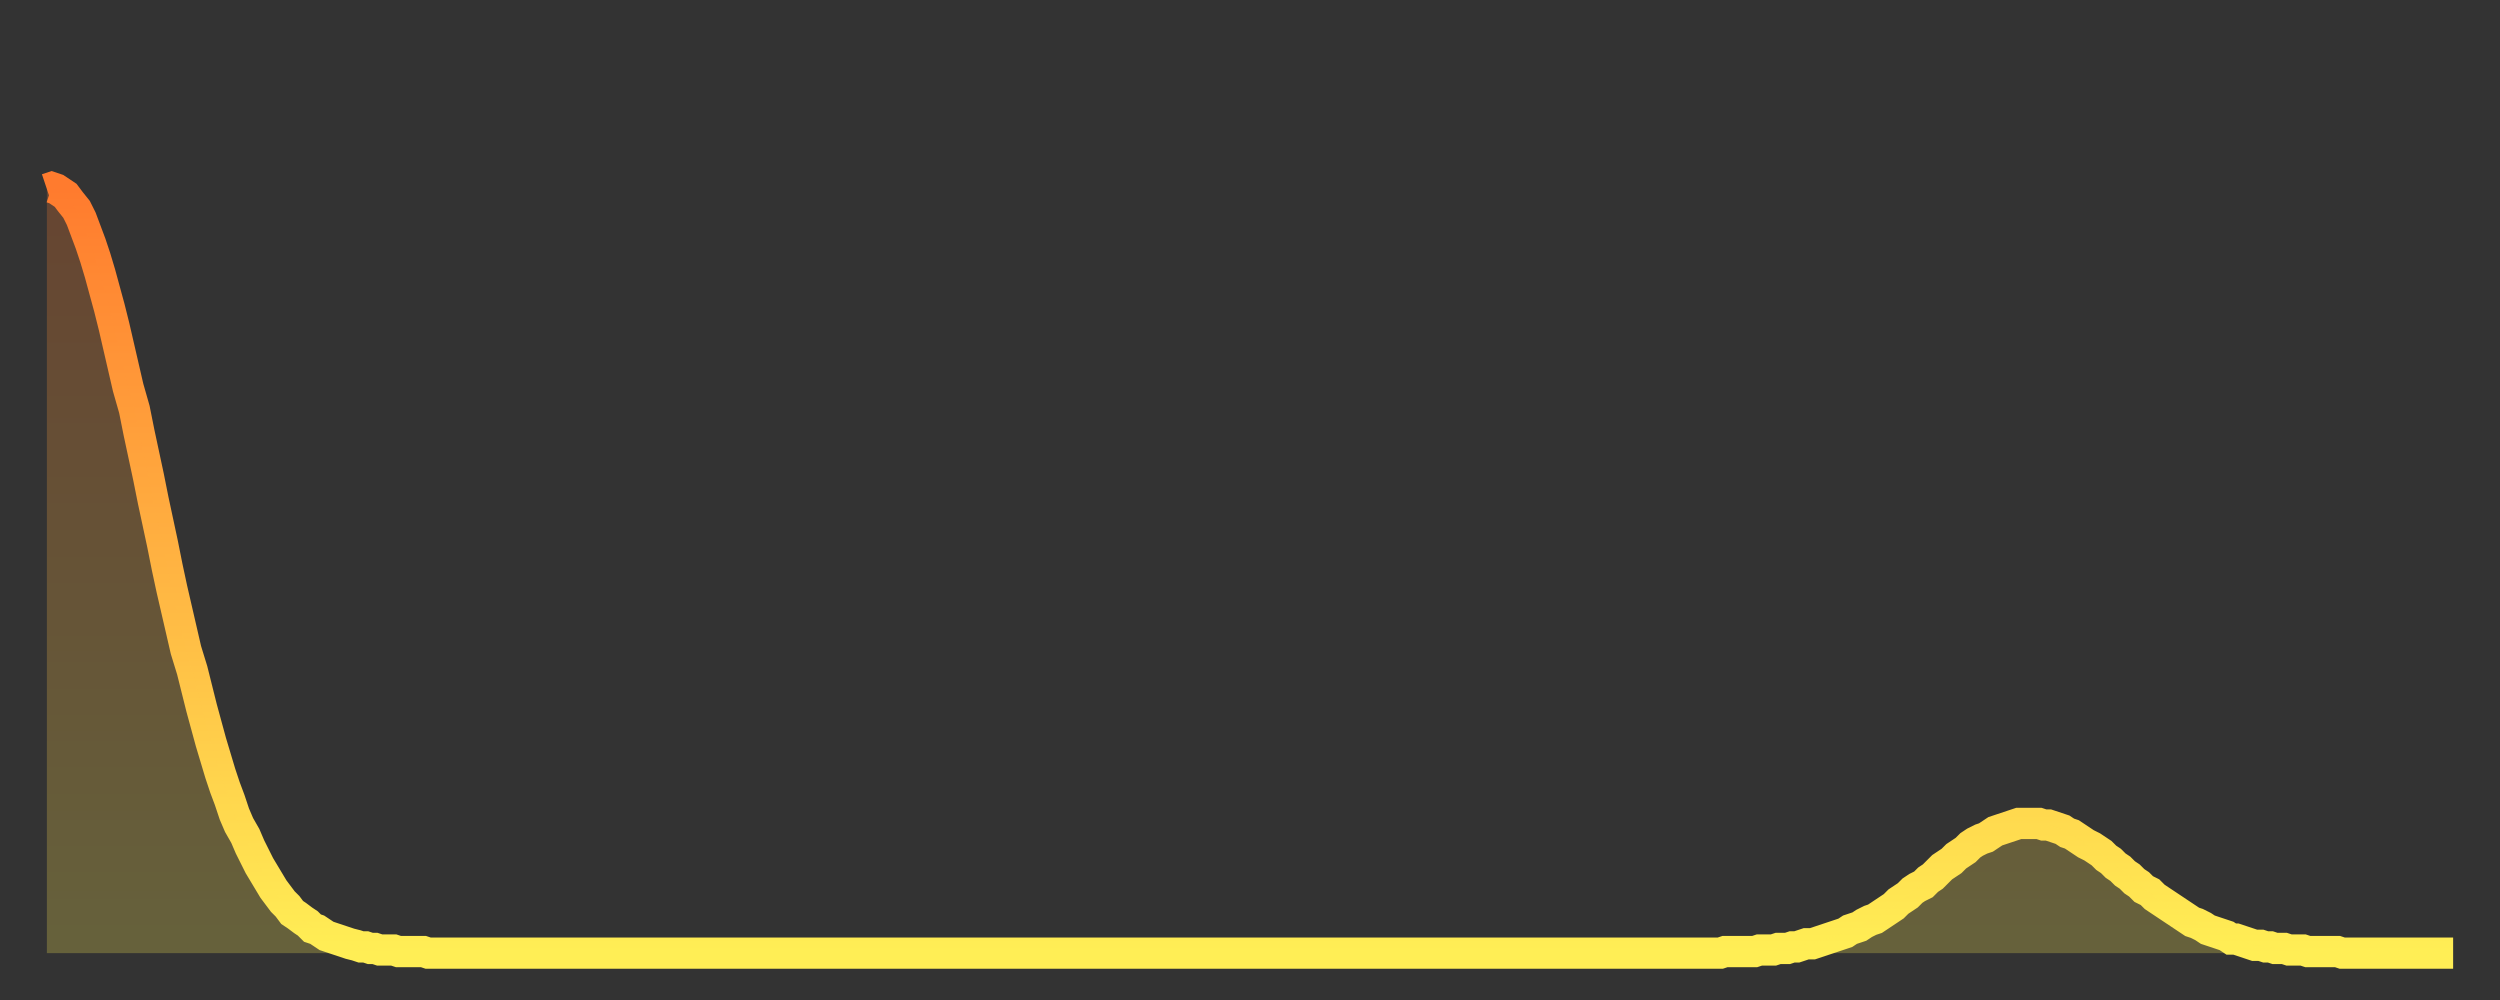 <?xml version="1.0" encoding="utf-8" ?>
<svg baseProfile="full" height="64" version="1.1" width="160" xmlns="http://www.w3.org/2000/svg" xmlns:ev="http://www.w3.org/2001/xml-events" xmlns:xlink="http://www.w3.org/1999/xlink"><rect width="100%" height="100%" fill="#333333" stroke="none"/><defs><linearGradient id="id313608" x1="0" x2="0" y1="0" y2="1"><stop offset="0%" stop-color="#ff7b2e" /><stop offset="50%" stop-color="#ffb442" /><stop offset="100%" stop-color="#ffee55" /></linearGradient></defs><g transform="translate(3,3)"><g><path d="M 0.0 9.1 L 0.3 9.0 0.6 9.1 0.9 9.3 1.2 9.5 1.5 9.9 1.9 10.4 2.2 11.0 2.5 11.8 2.8 12.6 3.1 13.5 3.4 14.5 3.7 15.6 4.0 16.7 4.3 17.9 4.6 19.2 4.9 20.5 5.2 21.8 5.6 23.2 5.9 24.7 6.2 26.1 6.5 27.5 6.8 29.0 7.1 30.4 7.4 31.8 7.7 33.3 8.0 34.7 8.3 36.0 8.6 37.3 8.9 38.6 9.3 39.9 9.6 41.1 9.9 42.3 10.2 43.4 10.5 44.5 10.8 45.5 11.1 46.5 11.4 47.4 11.7 48.2 12.0 49.1 12.3 49.8 12.7 50.5 13.0 51.2 13.3 51.8 13.6 52.4 13.9 52.9 14.2 53.4 14.5 53.9 14.8 54.3 15.1 54.7 15.4 55.0 15.7 55.4 16.0 55.6 16.4 55.9 16.7 56.1 17.0 56.4 17.3 56.5 17.6 56.7 17.9 56.9 18.2 57.0 18.5 57.1 18.8 57.2 19.1 57.3 19.4 57.4 19.8 57.5 20.1 57.6 20.4 57.6 20.7 57.7 21.0 57.7 21.3 57.8 21.6 57.8 21.9 57.8 22.2 57.8 22.5 57.9 22.8 57.9 23.1 57.9 23.5 57.9 23.8 57.9 24.1 57.9 24.4 58.0 24.7 58.0 25.0 58.0 25.3 58.0 25.6 58.0 25.9 58.0 26.2 58.0 26.5 58.0 26.8 58.0 27.2 58.0 27.5 58.0 27.8 58.0 28.1 58.0 28.4 58.0 28.7 58.0 29.0 58.0 29.3 58.0 29.6 58.0 29.9 58.0 30.2 58.0 30.6 58.0 30.9 58.0 31.2 58.0 31.5 58.0 31.8 58.0 32.1 58.0 32.4 58.0 32.7 58.0 33.0 58.0 33.3 58.0 33.6 58.0 33.9 58.0 34.3 58.0 34.6 58.0 34.9 58.0 35.2 58.0 35.5 58.0 35.8 58.0 36.1 58.0 36.4 58.0 36.7 58.0 37.0 58.0 37.3 58.0 37.7 58.0 38.0 58.0 38.3 58.0 38.6 58.0 38.9 58.0 39.2 58.0 39.5 58.0 39.8 58.0 40.1 58.0 40.4 58.0 40.7 58.0 41.0 58.0 41.4 58.0 41.7 58.0 42.0 58.0 42.3 58.0 42.6 58.0 42.9 58.0 43.2 58.0 43.5 58.0 43.8 58.0 44.1 58.0 44.4 58.0 44.7 58.0 45.1 58.0 45.4 58.0 45.7 58.0 46.0 58.0 46.3 58.0 46.6 58.0 46.9 58.0 47.2 58.0 47.5 58.0 47.8 58.0 48.1 58.0 48.5 58.0 48.8 58.0 49.1 58.0 49.4 58.0 49.7 58.0 50.0 58.0 50.3 58.0 50.6 58.0 50.9 58.0 51.2 58.0 51.5 58.0 51.8 58.0 52.2 58.0 52.5 58.0 52.8 58.0 53.1 58.0 53.4 58.0 53.7 58.0 54.0 58.0 54.3 58.0 54.6 58.0 54.9 58.0 55.2 58.0 55.6 58.0 55.9 58.0 56.2 58.0 56.5 58.0 56.8 58.0 57.1 58.0 57.4 58.0 57.7 58.0 58.0 58.0 58.3 58.0 58.6 58.0 58.9 58.0 59.3 58.0 59.6 58.0 59.9 58.0 60.2 58.0 60.5 58.0 60.8 58.0 61.1 58.0 61.4 58.0 61.7 58.0 62.0 58.0 62.3 58.0 62.6 58.0 63.0 58.0 63.3 58.0 63.6 58.0 63.9 58.0 64.2 58.0 64.5 58.0 64.8 58.0 65.1 58.0 65.4 58.0 65.7 58.0 66.0 58.0 66.4 58.0 66.7 58.0 67.0 58.0 67.3 58.0 67.6 58.0 67.9 58.0 68.2 58.0 68.5 58.0 68.8 58.0 69.1 58.0 69.4 58.0 69.7 58.0 70.1 58.0 70.4 58.0 70.7 58.0 71.0 58.0 71.3 58.0 71.6 58.0 71.9 58.0 72.2 58.0 72.5 58.0 72.8 58.0 73.1 58.0 73.5 58.0 73.8 58.0 74.1 58.0 74.4 58.0 74.7 58.0 75.0 58.0 75.3 58.0 75.6 58.0 75.9 58.0 76.2 58.0 76.5 58.0 76.8 58.0 77.2 58.0 77.5 58.0 77.8 58.0 78.1 58.0 78.4 58.0 78.7 58.0 79.0 58.0 79.3 58.0 79.6 58.0 79.9 58.0 80.2 58.0 80.5 58.0 80.9 58.0 81.2 58.0 81.5 58.0 81.8 58.0 82.1 58.0 82.4 58.0 82.7 58.0 83.0 58.0 83.3 58.0 83.6 58.0 83.9 58.0 84.3 58.0 84.6 58.0 84.9 58.0 85.2 58.0 85.5 58.0 85.8 58.0 86.1 58.0 86.4 58.0 86.7 58.0 87.0 58.0 87.3 58.0 87.6 58.0 88.0 58.0 88.3 58.0 88.6 58.0 88.9 58.0 89.2 58.0 89.5 58.0 89.8 58.0 90.1 58.0 90.4 58.0 90.7 58.0 91.0 58.0 91.4 58.0 91.7 58.0 92.0 58.0 92.3 58.0 92.6 58.0 92.9 58.0 93.2 58.0 93.5 58.0 93.8 58.0 94.1 58.0 94.4 58.0 94.7 58.0 95.1 58.0 95.4 58.0 95.7 58.0 96.0 58.0 96.3 58.0 96.6 58.0 96.9 58.0 97.2 58.0 97.5 58.0 97.8 58.0 98.1 58.0 98.4 58.0 98.8 58.0 99.1 58.0 99.4 58.0 99.7 58.0 100.0 58.0 100.3 58.0 100.6 58.0 100.9 58.0 101.2 58.0 101.5 58.0 101.8 58.0 102.2 58.0 102.5 58.0 102.8 58.0 103.1 58.0 103.4 58.0 103.7 58.0 104.0 58.0 104.3 58.0 104.6 58.0 104.9 58.0 105.2 58.0 105.5 58.0 105.9 58.0 106.2 58.0 106.5 58.0 106.8 58.0 107.1 58.0 107.4 57.9 107.7 57.9 108.0 57.9 108.3 57.9 108.6 57.9 108.9 57.9 109.3 57.9 109.6 57.8 109.9 57.8 110.2 57.8 110.5 57.8 110.8 57.7 111.1 57.7 111.4 57.7 111.7 57.6 112.0 57.6 112.3 57.5 112.6 57.4 113.0 57.4 113.3 57.3 113.6 57.2 113.9 57.1 114.2 57.0 114.5 56.9 114.8 56.8 115.1 56.7 115.4 56.5 115.7 56.4 116.0 56.3 116.3 56.1 116.7 55.9 117.0 55.8 117.3 55.6 117.6 55.4 117.9 55.2 118.2 55.0 118.5 54.7 118.8 54.5 119.1 54.3 119.4 54.0 119.7 53.8 120.1 53.6 120.4 53.3 120.7 53.1 121.0 52.8 121.3 52.5 121.6 52.3 121.9 52.1 122.2 51.8 122.5 51.6 122.8 51.4 123.1 51.1 123.4 50.9 123.8 50.7 124.1 50.6 124.4 50.4 124.7 50.2 125.0 50.1 125.3 50.0 125.6 49.9 125.9 49.8 126.2 49.7 126.5 49.7 126.8 49.7 127.2 49.7 127.5 49.7 127.8 49.8 128.1 49.8 128.4 49.9 128.7 50.0 129.0 50.1 129.3 50.3 129.6 50.4 129.9 50.6 130.2 50.8 130.5 51.0 130.9 51.2 131.2 51.4 131.5 51.6 131.8 51.9 132.1 52.1 132.4 52.4 132.7 52.6 133.0 52.9 133.3 53.1 133.6 53.4 133.9 53.6 134.2 53.9 134.6 54.1 134.9 54.4 135.2 54.6 135.5 54.8 135.8 55.0 136.1 55.2 136.4 55.4 136.7 55.6 137.0 55.8 137.3 56.0 137.6 56.1 138.0 56.3 138.3 56.5 138.6 56.6 138.9 56.7 139.2 56.8 139.5 56.9 139.8 57.1 140.1 57.1 140.4 57.2 140.7 57.3 141.0 57.4 141.3 57.5 141.7 57.5 142.0 57.6 142.3 57.6 142.6 57.7 142.9 57.7 143.2 57.7 143.5 57.8 143.8 57.8 144.1 57.8 144.4 57.8 144.7 57.9 145.1 57.9 145.4 57.9 145.7 57.9 146.0 57.9 146.3 57.9 146.6 57.9 146.9 58.0 147.2 58.0 147.5 58.0 147.8 58.0 148.1 58.0 148.4 58.0 148.8 58.0 149.1 58.0 149.4 58.0 149.7 58.0 150.0 58.0 150.3 58.0 150.6 58.0 150.9 58.0 151.2 58.0 151.5 58.0 151.8 58.0 152.1 58.0 152.5 58.0 152.8 58.0 153.1 58.0 153.4 58.0 153.7 58.0 154.0 58.0" fill="none" id="graph-curve" opacity="1" stroke="url(#id313608)" stroke-width="2" /><path d="M 0 58 L 0.0 9.1 0.3 9.0 0.6 9.1 0.9 9.3 1.2 9.5 1.5 9.9 1.9 10.4 2.2 11.0 2.5 11.8 2.8 12.6 3.1 13.5 3.4 14.5 3.7 15.6 4.0 16.7 4.3 17.9 4.6 19.2 4.9 20.5 5.2 21.8 5.6 23.2 5.9 24.7 6.2 26.1 6.5 27.5 6.8 29.0 7.1 30.4 7.4 31.8 7.7 33.3 8.0 34.7 8.3 36.0 8.6 37.3 8.9 38.6 9.3 39.9 9.6 41.1 9.9 42.3 10.2 43.4 10.5 44.5 10.8 45.5 11.1 46.5 11.4 47.4 11.7 48.2 12.0 49.1 12.3 49.8 12.7 50.5 13.0 51.2 13.3 51.8 13.6 52.4 13.9 52.9 14.2 53.4 14.5 53.9 14.8 54.3 15.1 54.7 15.4 55.0 15.7 55.4 16.0 55.6 16.4 55.9 16.7 56.1 17.0 56.4 17.3 56.5 17.6 56.7 17.9 56.9 18.2 57.0 18.5 57.1 18.8 57.2 19.1 57.3 19.4 57.4 19.8 57.5 20.1 57.6 20.4 57.6 20.7 57.7 21.0 57.7 21.3 57.8 21.6 57.8 21.9 57.8 22.2 57.8 22.5 57.9 22.8 57.9 23.1 57.9 23.5 57.9 23.8 57.9 24.1 57.9 24.4 58.0 24.7 58.0 25.0 58.0 25.3 58.0 25.6 58.0 25.9 58.0 26.2 58.0 26.5 58.0 26.8 58.0 27.2 58.0 27.5 58.0 27.8 58.0 28.1 58.0 28.4 58.0 28.7 58.0 29.0 58.0 29.3 58.0 29.6 58.0 29.9 58.0 30.2 58.0 30.6 58.0 30.9 58.0 31.2 58.0 31.5 58.0 31.8 58.0 32.1 58.0 32.4 58.0 32.7 58.0 33.0 58.0 33.3 58.0 33.6 58.0 33.9 58.0 34.3 58.0 34.6 58.0 34.9 58.0 35.2 58.0 35.5 58.0 35.8 58.0 36.1 58.0 36.4 58.0 36.7 58.0 37.0 58.0 37.3 58.0 37.7 58.0 38.0 58.0 38.3 58.0 38.6 58.0 38.9 58.0 39.2 58.0 39.5 58.0 39.8 58.0 40.1 58.0 40.4 58.0 40.7 58.0 41.0 58.0 41.4 58.0 41.7 58.0 42.0 58.0 42.3 58.0 42.6 58.0 42.9 58.0 43.2 58.0 43.5 58.0 43.8 58.0 44.1 58.0 44.4 58.0 44.7 58.0 45.1 58.0 45.4 58.0 45.7 58.0 46.0 58.0 46.3 58.0 46.6 58.0 46.9 58.0 47.2 58.0 47.5 58.0 47.8 58.0 48.1 58.0 48.5 58.0 48.8 58.0 49.1 58.0 49.4 58.0 49.7 58.0 50.0 58.0 50.3 58.0 50.6 58.0 50.9 58.0 51.2 58.0 51.5 58.0 51.8 58.0 52.2 58.0 52.5 58.0 52.8 58.0 53.1 58.0 53.4 58.0 53.7 58.0 54.0 58.0 54.3 58.0 54.6 58.0 54.9 58.0 55.2 58.0 55.6 58.0 55.9 58.0 56.2 58.0 56.5 58.0 56.8 58.0 57.1 58.0 57.4 58.0 57.7 58.0 58.0 58.0 58.3 58.0 58.6 58.0 58.9 58.0 59.3 58.0 59.6 58.0 59.9 58.0 60.2 58.0 60.5 58.0 60.8 58.0 61.1 58.0 61.4 58.0 61.7 58.0 62.0 58.0 62.3 58.0 62.6 58.0 63.0 58.0 63.3 58.0 63.6 58.0 63.9 58.0 64.2 58.0 64.5 58.0 64.8 58.0 65.1 58.0 65.4 58.0 65.7 58.0 66.0 58.0 66.4 58.0 66.7 58.0 67.0 58.0 67.3 58.0 67.6 58.0 67.9 58.0 68.2 58.0 68.5 58.0 68.8 58.0 69.1 58.0 69.4 58.0 69.7 58.0 70.1 58.0 70.4 58.0 70.7 58.0 71.0 58.0 71.3 58.0 71.6 58.0 71.9 58.0 72.2 58.0 72.5 58.0 72.8 58.0 73.1 58.0 73.5 58.0 73.8 58.0 74.1 58.0 74.4 58.0 74.7 58.0 75.0 58.0 75.3 58.0 75.6 58.0 75.9 58.0 76.2 58.0 76.5 58.0 76.8 58.0 77.2 58.0 77.5 58.0 77.8 58.0 78.1 58.0 78.4 58.0 78.7 58.0 79.0 58.0 79.3 58.0 79.6 58.0 79.9 58.0 80.2 58.0 80.5 58.0 80.9 58.0 81.2 58.0 81.5 58.0 81.8 58.0 82.1 58.0 82.4 58.0 82.7 58.0 83.0 58.0 83.3 58.0 83.6 58.0 83.9 58.0 84.3 58.0 84.6 58.0 84.9 58.0 85.2 58.0 85.5 58.0 85.8 58.0 86.1 58.0 86.4 58.0 86.7 58.0 87.0 58.0 87.3 58.0 87.6 58.0 88.0 58.0 88.3 58.0 88.6 58.0 88.9 58.0 89.2 58.0 89.5 58.0 89.8 58.0 90.1 58.0 90.4 58.0 90.7 58.0 91.0 58.0 91.4 58.0 91.7 58.0 92.0 58.0 92.3 58.0 92.6 58.0 92.9 58.0 93.2 58.0 93.5 58.0 93.8 58.0 94.1 58.0 94.4 58.0 94.7 58.0 95.1 58.0 95.4 58.0 95.7 58.0 96.0 58.0 96.3 58.0 96.6 58.0 96.9 58.0 97.2 58.0 97.5 58.0 97.8 58.0 98.1 58.0 98.4 58.0 98.8 58.0 99.1 58.0 99.4 58.0 99.7 58.0 100.0 58.0 100.3 58.0 100.6 58.0 100.9 58.0 101.2 58.0 101.5 58.0 101.8 58.0 102.2 58.0 102.5 58.0 102.8 58.0 103.1 58.0 103.4 58.0 103.7 58.0 104.0 58.0 104.3 58.0 104.6 58.0 104.9 58.0 105.2 58.0 105.5 58.0 105.9 58.0 106.2 58.0 106.5 58.0 106.8 58.0 107.1 58.0 107.4 57.9 107.7 57.9 108.0 57.9 108.3 57.9 108.6 57.9 108.9 57.9 109.3 57.9 109.6 57.8 109.9 57.8 110.2 57.8 110.5 57.8 110.8 57.7 111.1 57.7 111.4 57.7 111.7 57.6 112.0 57.6 112.3 57.5 112.6 57.4 113.0 57.4 113.3 57.3 113.6 57.2 113.9 57.1 114.2 57.0 114.5 56.9 114.8 56.8 115.1 56.7 115.4 56.5 115.7 56.4 116.0 56.3 116.3 56.1 116.7 55.9 117.0 55.8 117.3 55.6 117.6 55.4 117.9 55.2 118.2 55.0 118.5 54.7 118.8 54.5 119.1 54.3 119.4 54.0 119.7 53.8 120.1 53.6 120.4 53.3 120.7 53.1 121.0 52.8 121.3 52.5 121.6 52.3 121.9 52.1 122.2 51.8 122.5 51.6 122.8 51.4 123.1 51.1 123.4 50.9 123.8 50.7 124.1 50.6 124.4 50.4 124.7 50.2 125.0 50.1 125.3 50.0 125.6 49.9 125.9 49.8 126.2 49.7 126.5 49.7 126.8 49.7 127.2 49.7 127.5 49.7 127.8 49.8 128.1 49.8 128.4 49.9 128.7 50.0 129.0 50.1 129.3 50.3 129.6 50.4 129.9 50.6 130.2 50.8 130.5 51.0 130.9 51.2 131.2 51.4 131.5 51.6 131.8 51.9 132.1 52.1 132.4 52.4 132.7 52.6 133.0 52.9 133.3 53.1 133.6 53.4 133.9 53.6 134.2 53.9 134.6 54.1 134.9 54.4 135.2 54.6 135.5 54.8 135.8 55.0 136.1 55.2 136.4 55.4 136.7 55.6 137.0 55.8 137.3 56.0 137.6 56.1 138.0 56.3 138.3 56.5 138.6 56.6 138.9 56.7 139.2 56.8 139.5 56.9 139.8 57.1 140.1 57.1 140.4 57.2 140.7 57.3 141.0 57.4 141.3 57.5 141.7 57.5 142.0 57.6 142.3 57.6 142.6 57.7 142.9 57.7 143.2 57.7 143.5 57.8 143.8 57.8 144.1 57.8 144.4 57.8 144.7 57.9 145.1 57.9 145.4 57.9 145.7 57.9 146.0 57.9 146.3 57.9 146.6 57.9 146.9 58.0 147.2 58.0 147.5 58.0 147.8 58.0 148.1 58.0 148.4 58.0 148.8 58.0 149.1 58.0 149.4 58.0 149.7 58.0 150.0 58.0 150.3 58.0 150.6 58.0 150.9 58.0 151.2 58.0 151.5 58.0 151.8 58.0 152.1 58.0 152.5 58.0 152.8 58.0 153.1 58.0 153.4 58.0 153.7 58.0 154.0 58.0 154 58" fill="url(#id313608)" fill-opacity=".25" id="graph-shadow" /></g></g></svg>